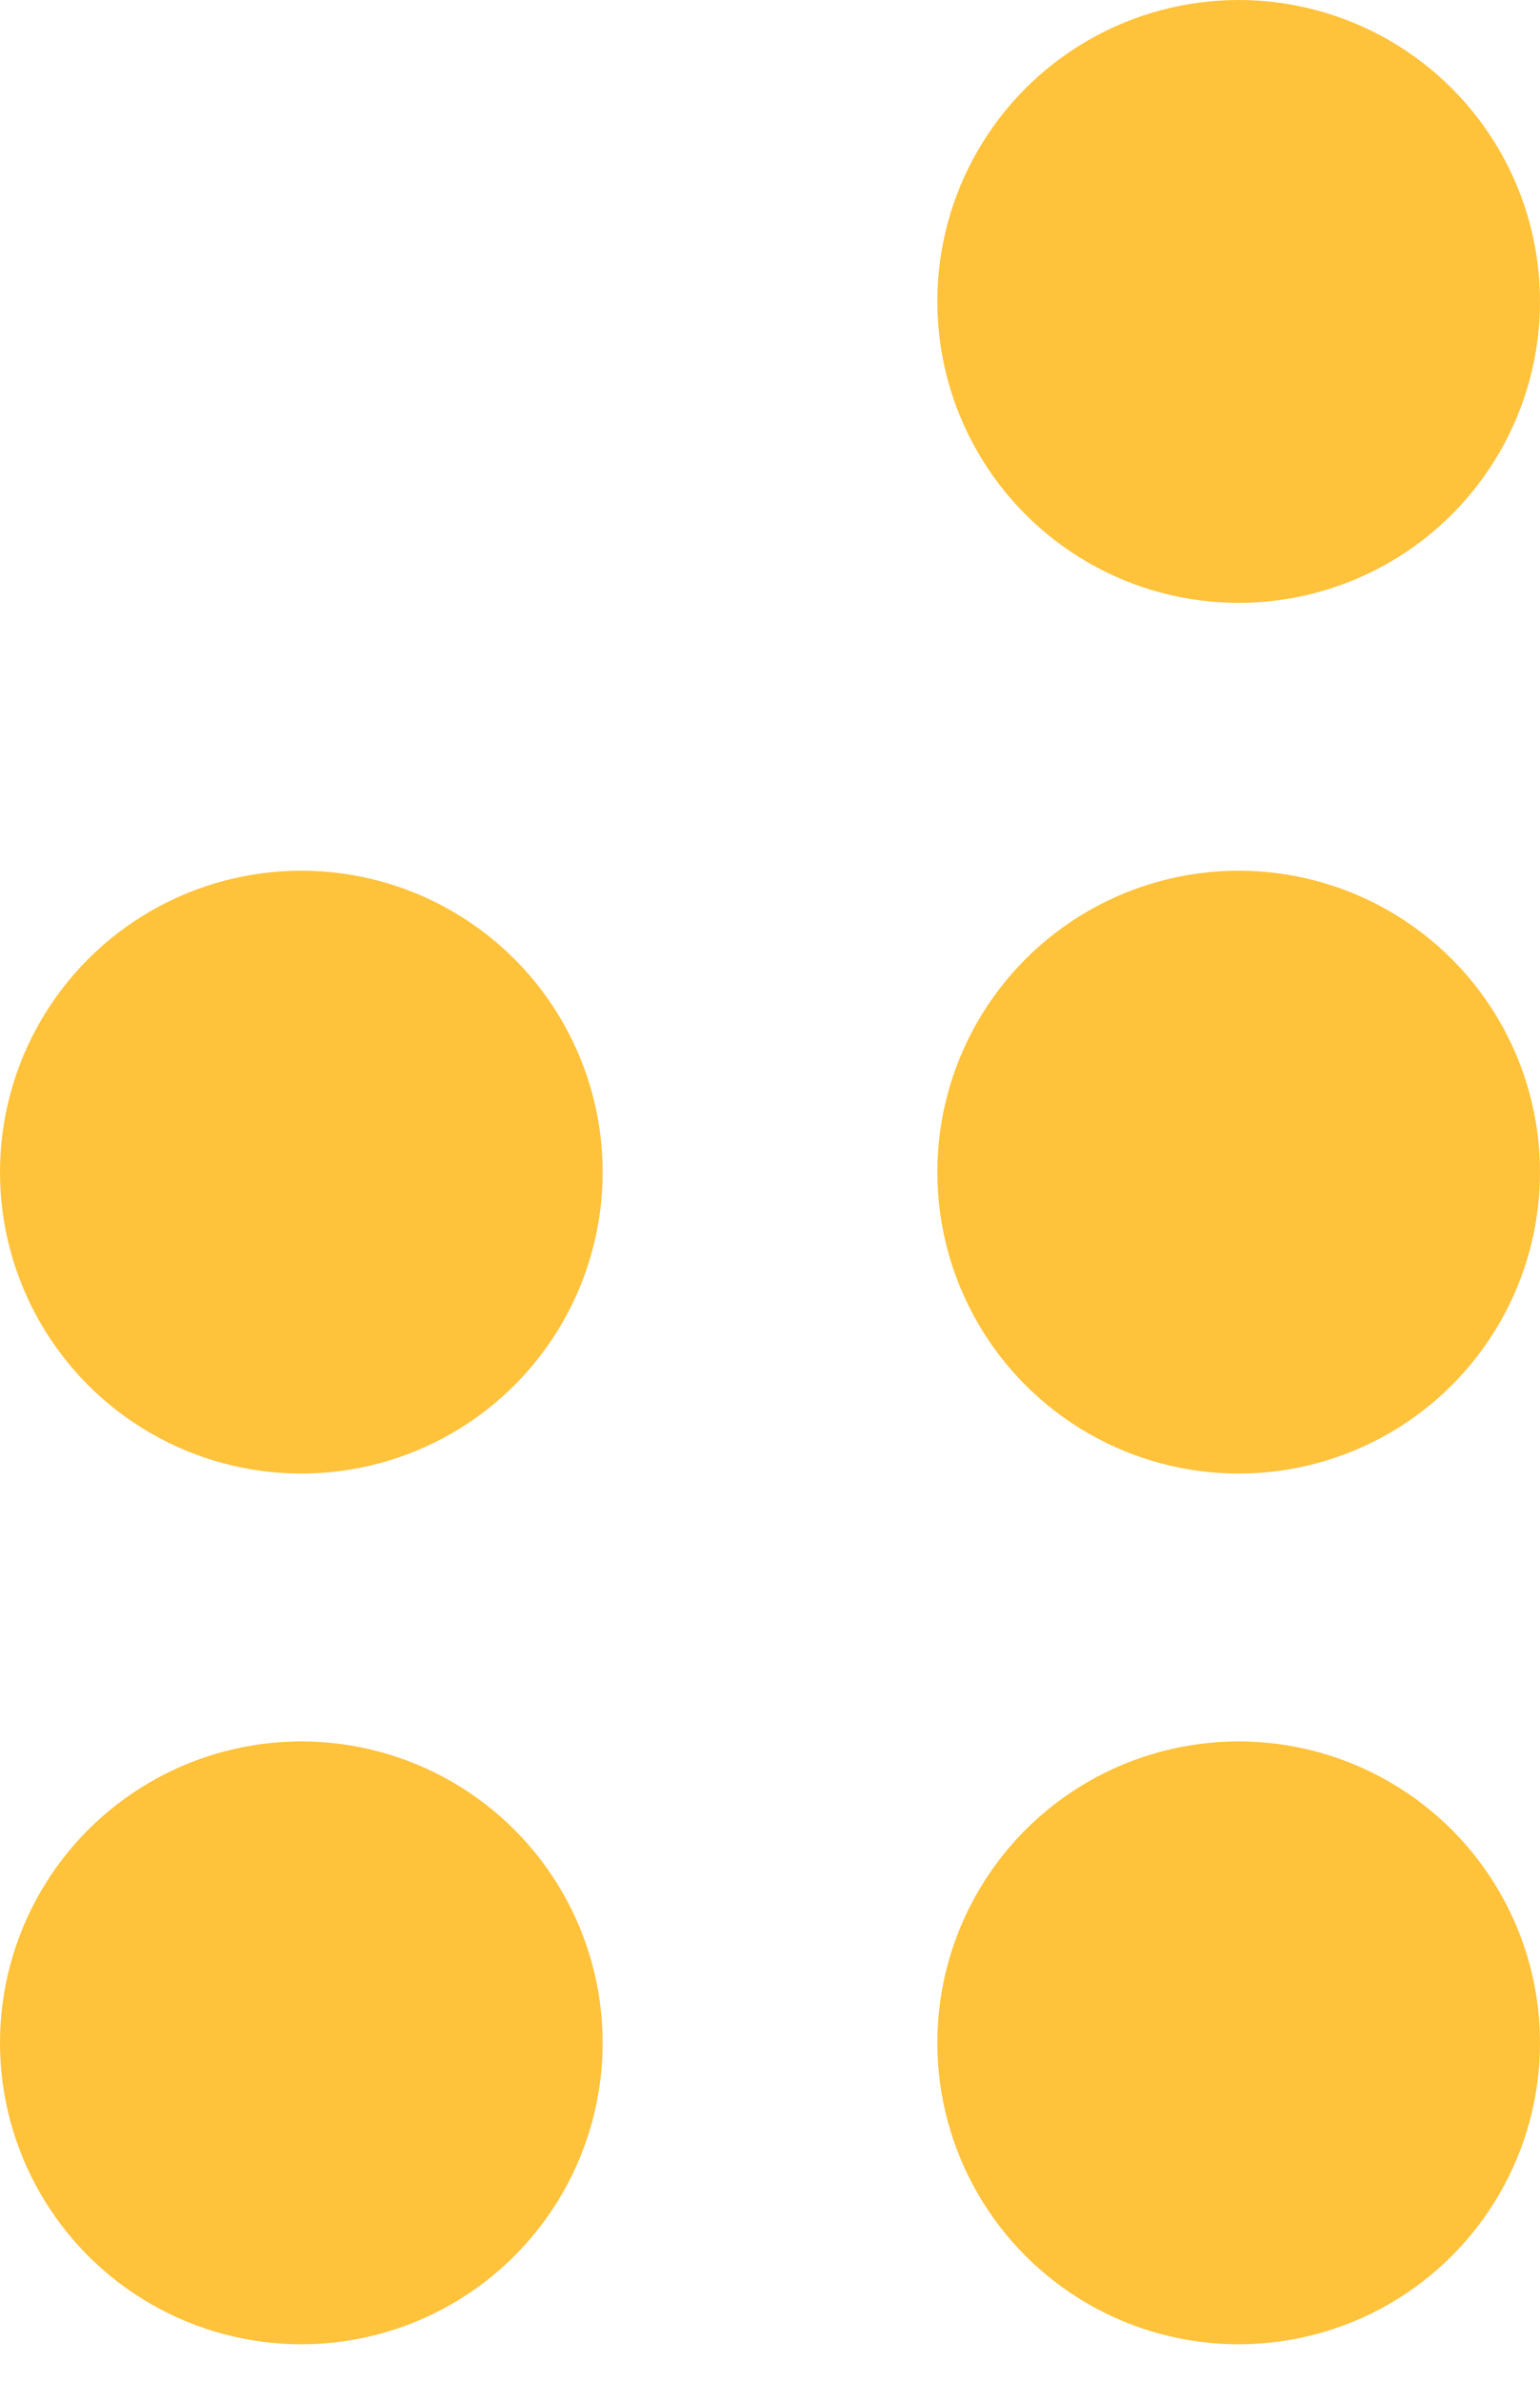 <?xml version="1.0" encoding="UTF-8"?> <svg xmlns="http://www.w3.org/2000/svg" width="33" height="51" viewBox="0 0 33 51" fill="none"><circle cx="6.457" cy="25.109" r="6.457" fill="#FFC23B"></circle><circle cx="6.457" cy="43.761" r="6.457" fill="#FFC23B"></circle><circle cx="26.543" cy="6.457" r="6.457" fill="#FFC23B"></circle><circle cx="26.543" cy="25.109" r="6.457" fill="#FFC23B"></circle><circle cx="26.543" cy="43.761" r="6.457" fill="#FFC23B"></circle></svg> 